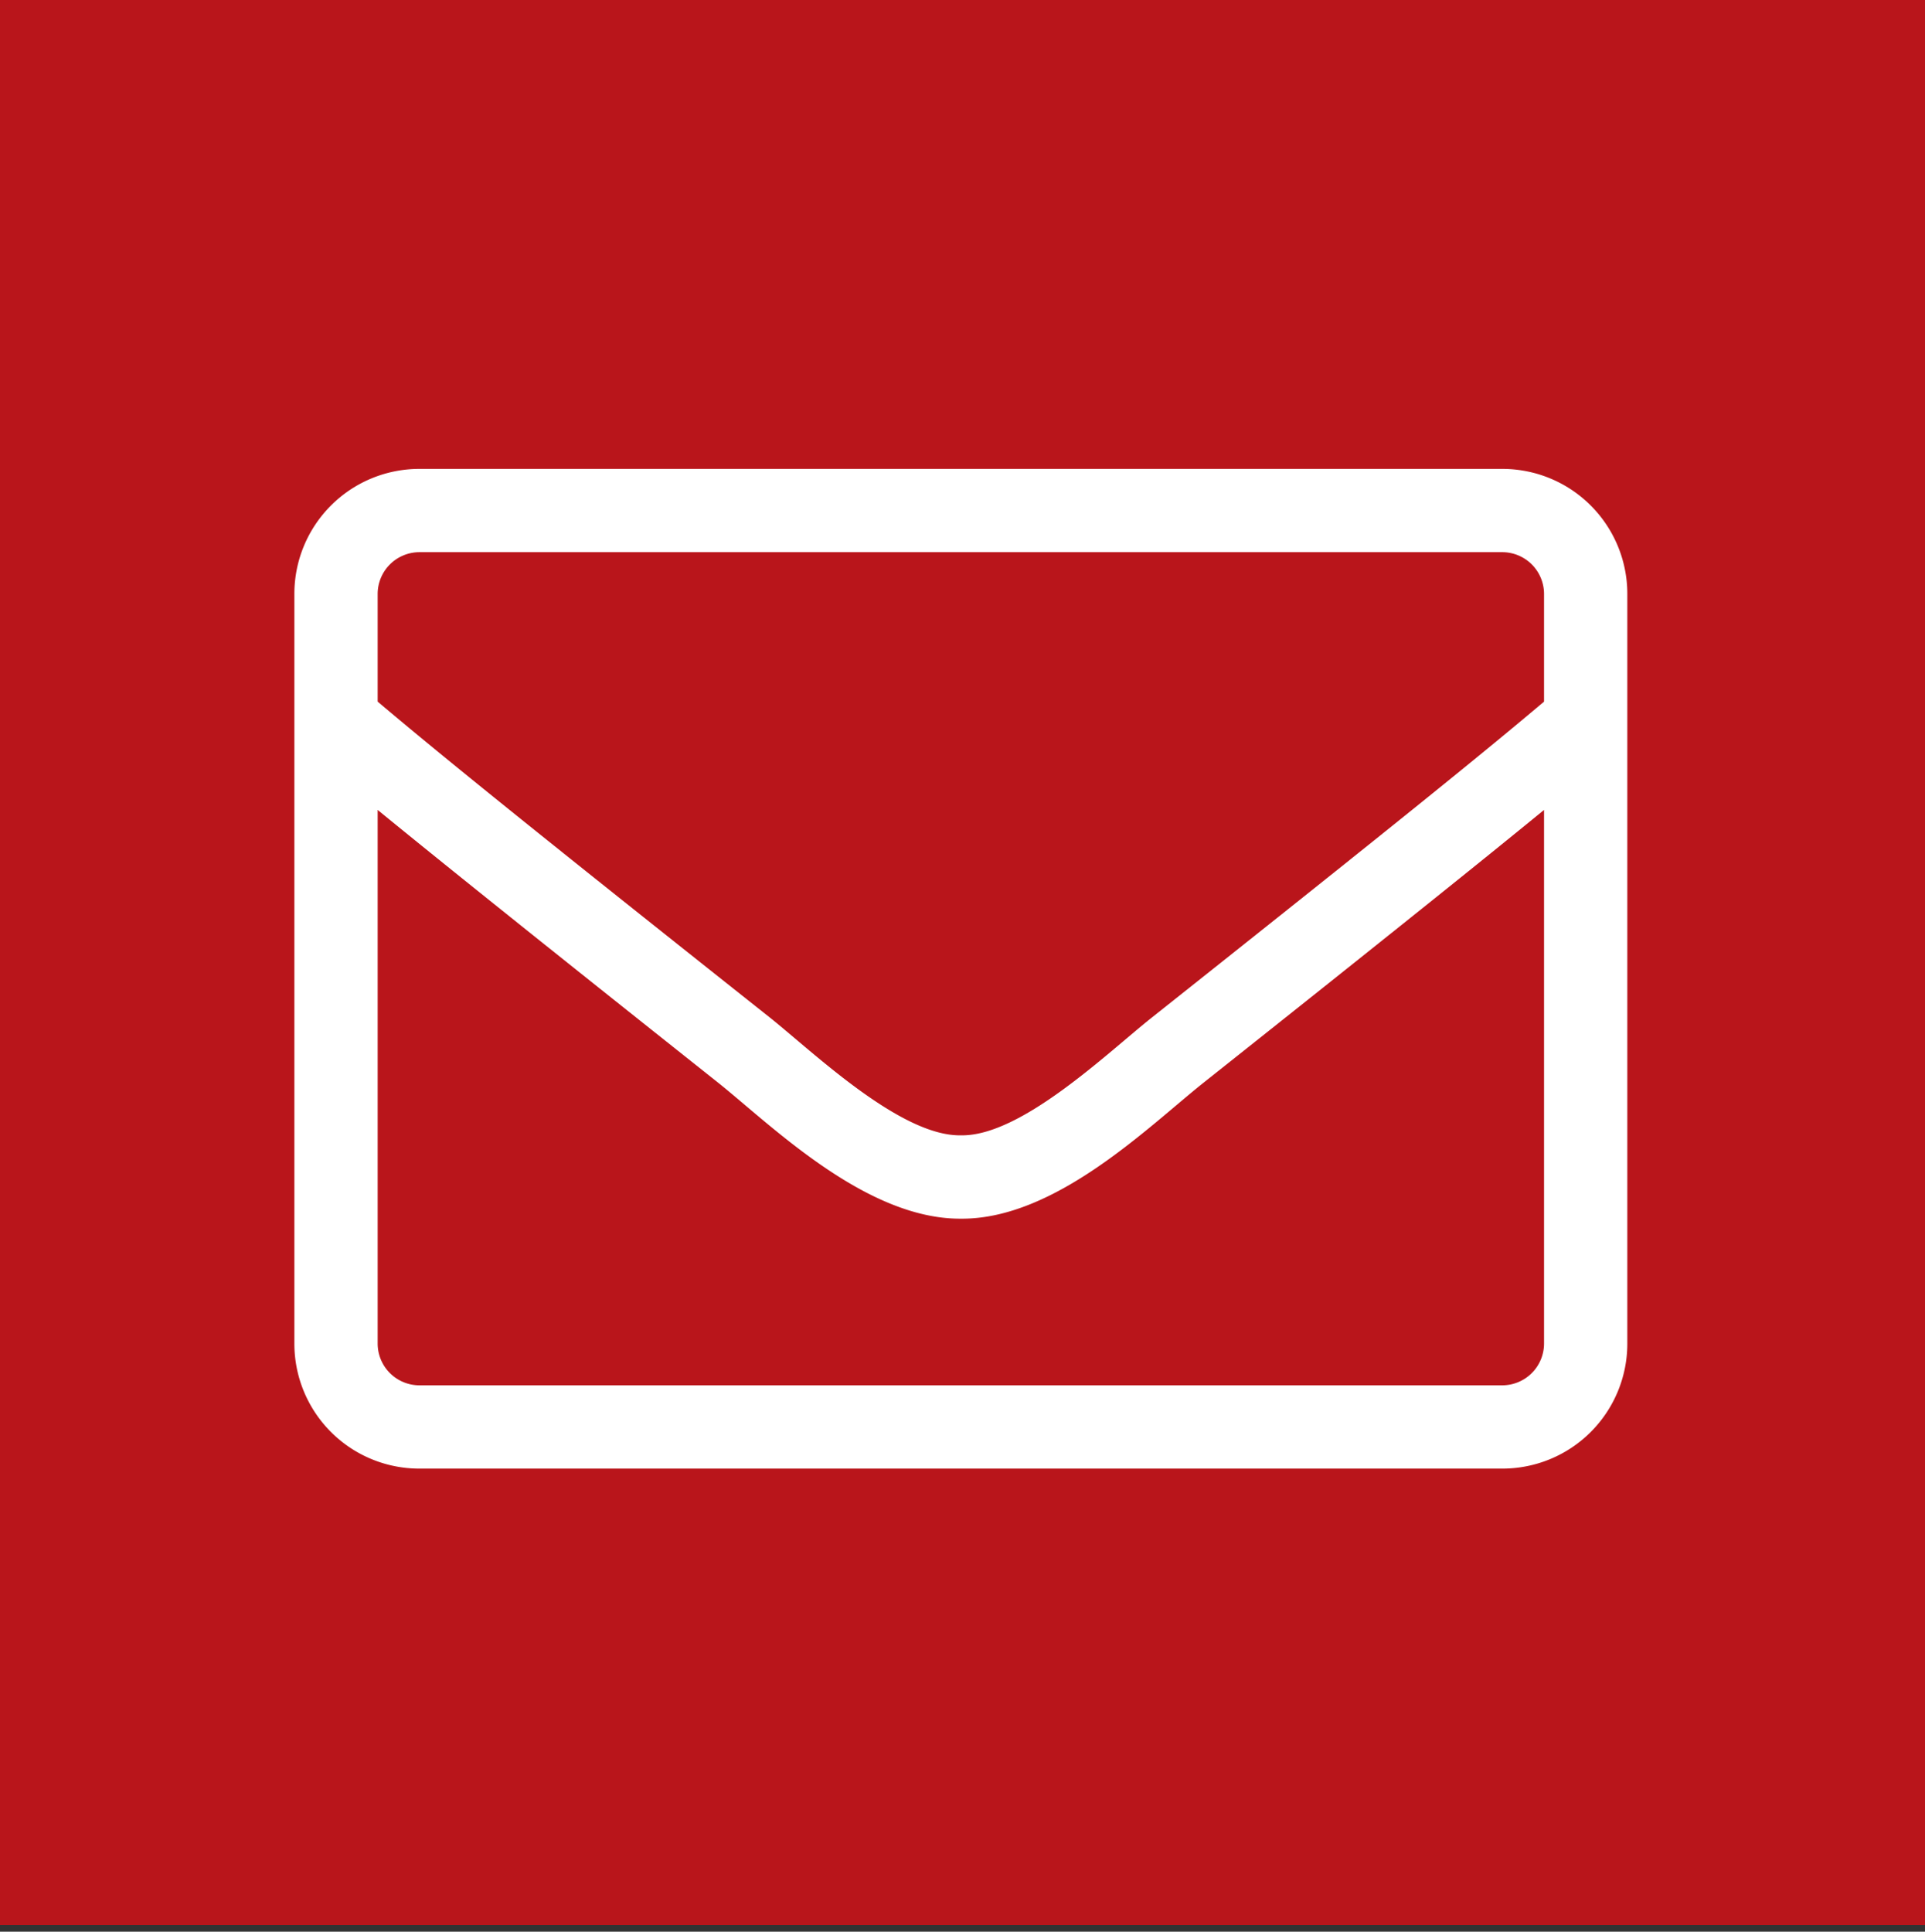 <?xml version="1.0" encoding="UTF-8"?> <svg xmlns="http://www.w3.org/2000/svg" viewBox="0 0 291 292"><rect x="0" y="0" width="291" height="292" fill="#333333" stroke="none"/><defs><style>.cls-1{fill:#b9151b;}.cls-2{fill:#fff;}</style></defs><g id="Layer_1" data-name="Layer 1"><rect class="cls-1" width="291" height="291"></rect></g><g id="Layer_2" data-name="Layer 2"><path class="cls-2" d="M227.11,70.88H63.39A18.89,18.89,0,0,0,44.5,89.77V203.11A18.89,18.89,0,0,0,63.39,222H227.11A18.89,18.89,0,0,0,246,203.11V89.77A18.89,18.89,0,0,0,227.11,70.88ZM63.39,83.47H227.11a6.32,6.32,0,0,1,6.3,6.3v16.29c-8.62,7.28-20.94,17.32-59.27,47.74-6.65,5.27-19.76,18-28.89,17.82-9.13.16-22.28-12.55-28.89-17.82C78,123.38,65.71,113.34,57.09,106.06V89.77A6.32,6.32,0,0,1,63.39,83.47ZM227.11,209.41H63.39a6.32,6.32,0,0,1-6.3-6.3V122.43c9,7.36,23.14,18.73,51.44,41.21,8.07,6.45,22.32,20.66,36.72,20.58,14.33.12,28.45-14,36.72-20.58,28.3-22.48,42.46-33.85,51.44-41.21v80.68A6.32,6.32,0,0,1,227.11,209.41Z"></path></g></svg> 